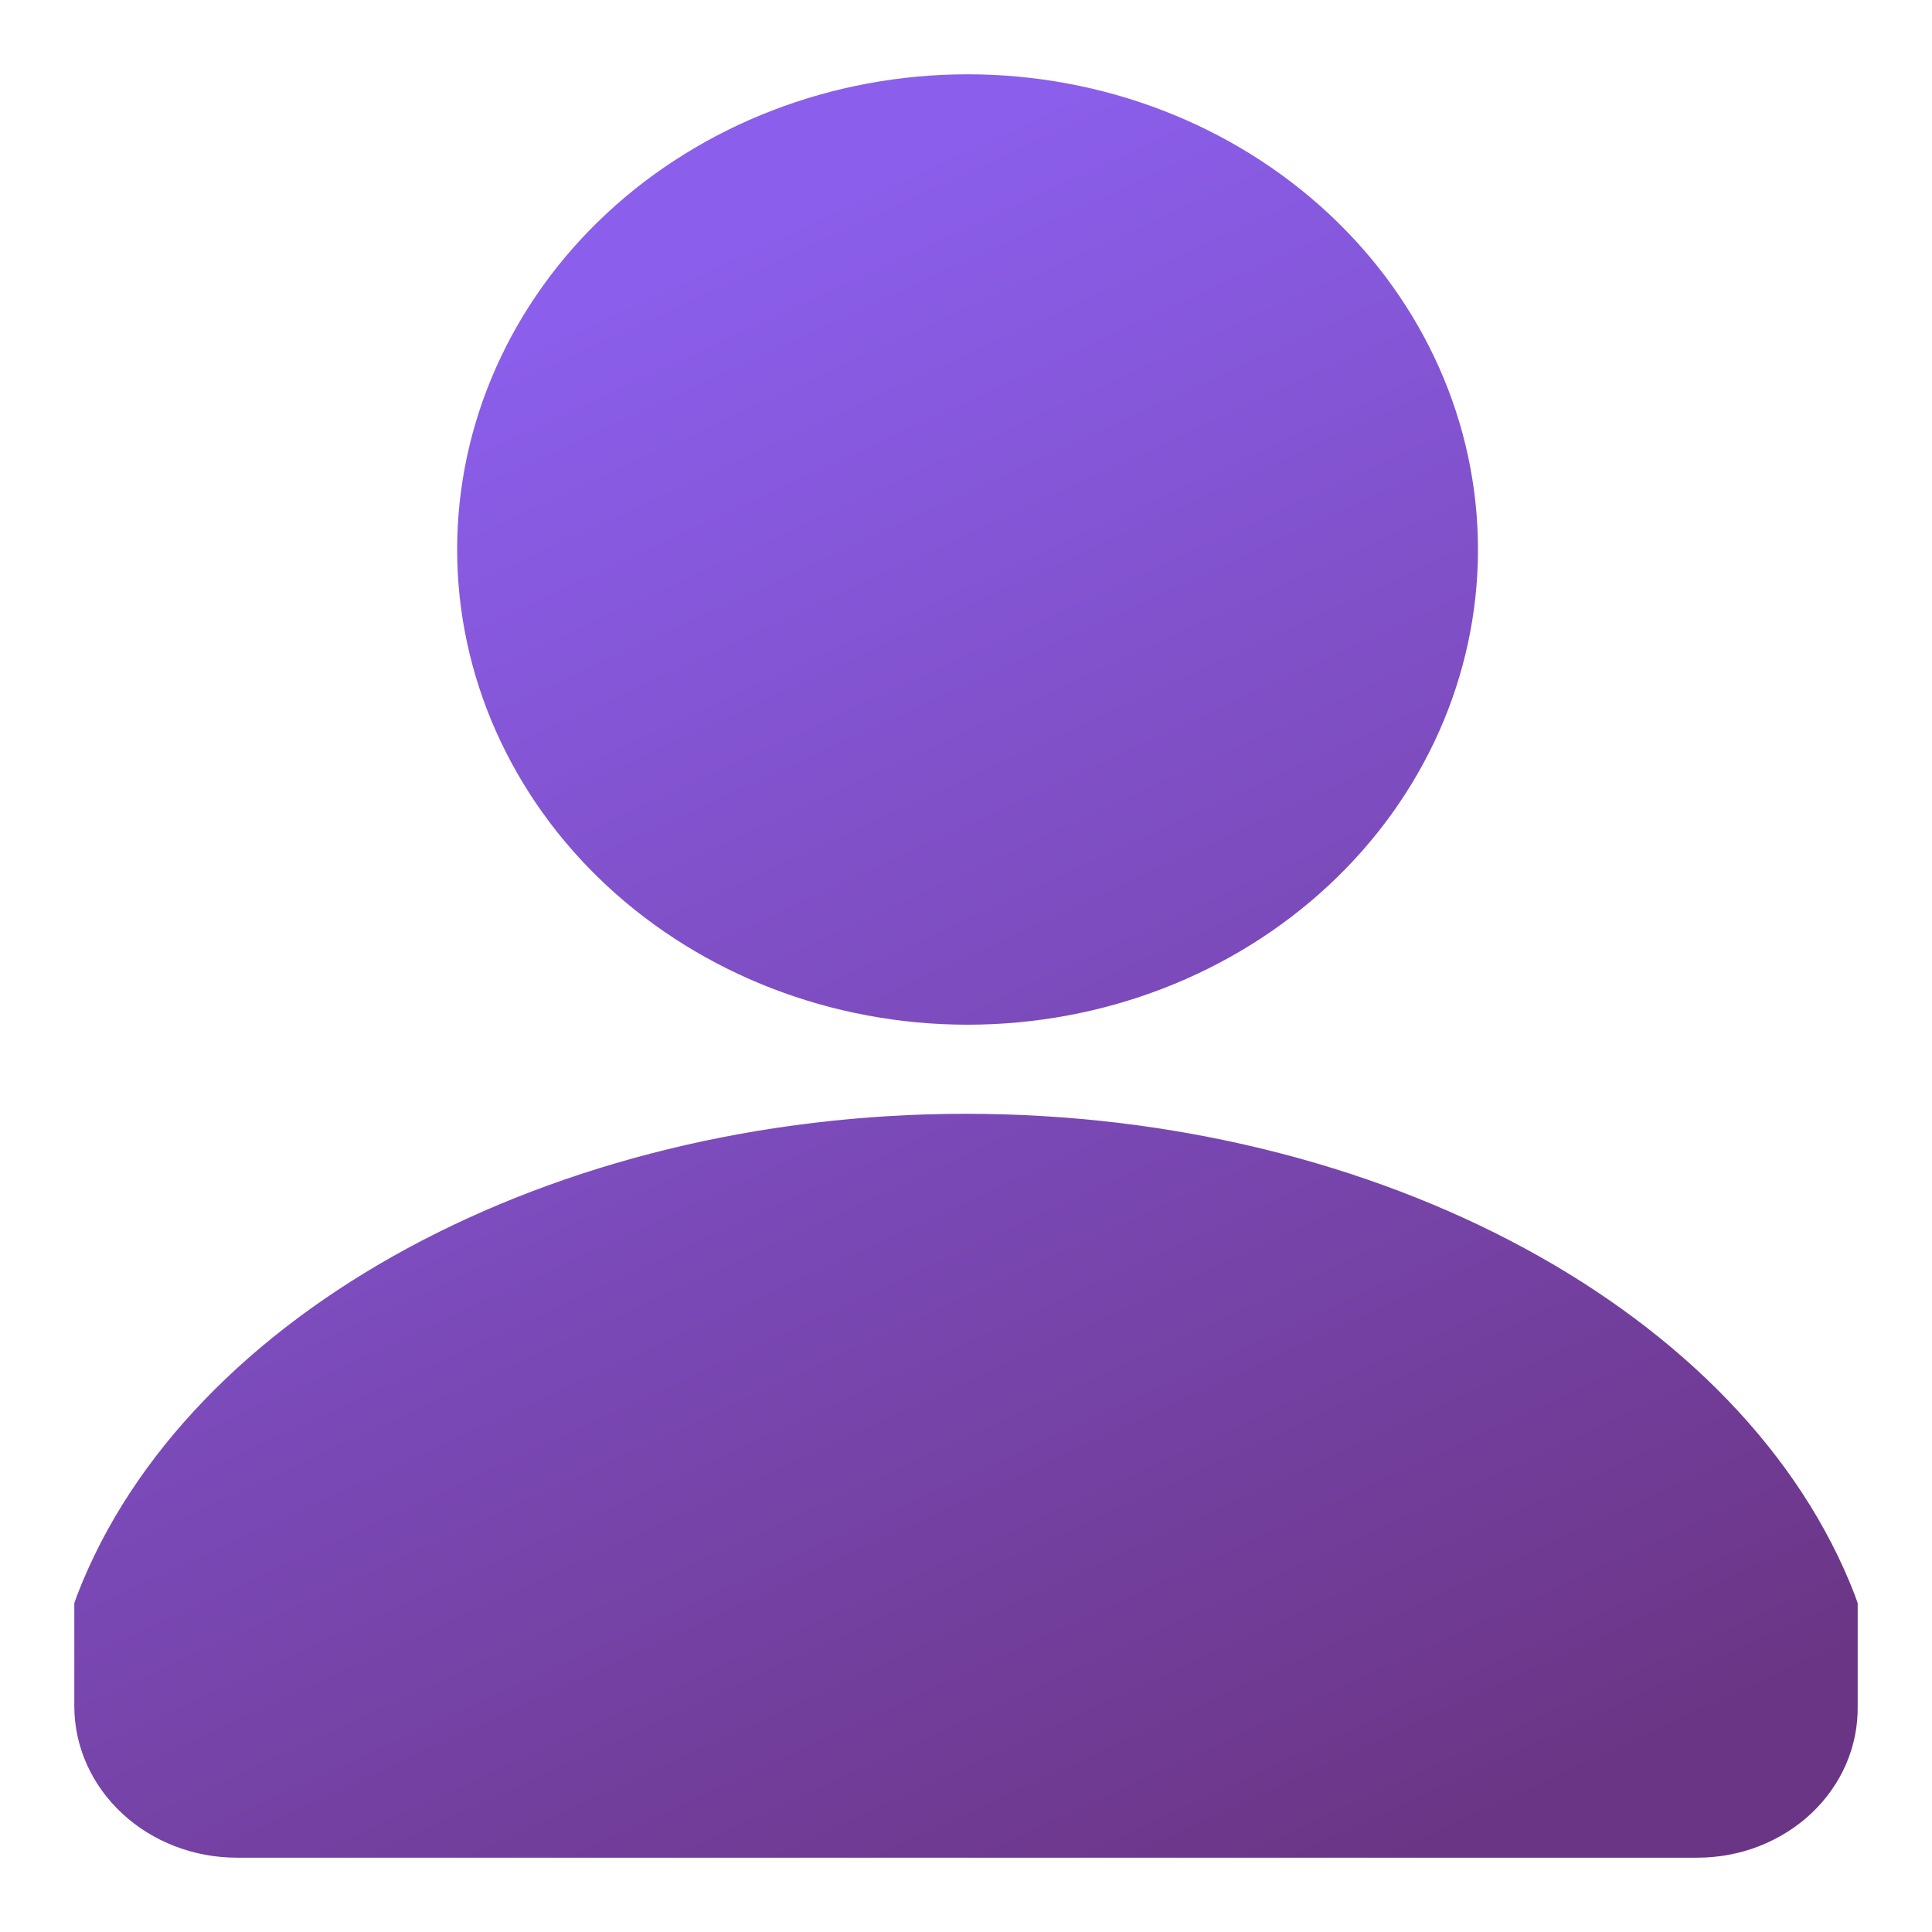 <svg width="26" height="26" viewBox="0 0 26 26" fill="none" xmlns="http://www.w3.org/2000/svg">
<g id="Group 174">
<path id="Vector" d="M13 14.989C18.561 14.989 23.488 17.653 24.959 21.46L25 21.574V22.964C25.003 23.231 24.95 23.495 24.843 23.743C24.736 23.99 24.576 24.215 24.375 24.405C24.173 24.594 23.933 24.744 23.668 24.847C23.404 24.949 23.12 25.001 22.833 25H3.188C2.608 25 2.052 24.785 1.642 24.403C1.232 24.021 1.001 23.504 1 22.964V21.574L1.041 21.46C2.512 17.653 7.439 14.989 13 14.989ZM13.021 1C14.843 1 16.59 1.674 17.878 2.873C19.167 4.072 19.89 5.699 19.89 7.395C19.89 9.091 19.167 10.718 17.878 11.917C16.59 13.116 14.843 13.79 13.021 13.79C11.2 13.79 9.453 13.116 8.164 11.917C6.876 10.718 6.152 9.091 6.152 7.395C6.152 5.699 6.876 4.072 8.164 2.873C9.453 1.674 11.2 1 13.021 1Z" fill="url(#paint0_linear_969_1381)"/>
</g>
<defs>
<linearGradient id="paint0_linear_969_1381" x1="9.348" y1="3.609" x2="19.261" y2="25" gradientUnits="userSpaceOnUse">
<stop stop-color="#8B5EEB"/>
<stop offset="1" stop-color="#6B3585"/>
</linearGradient>
</defs>
</svg>

